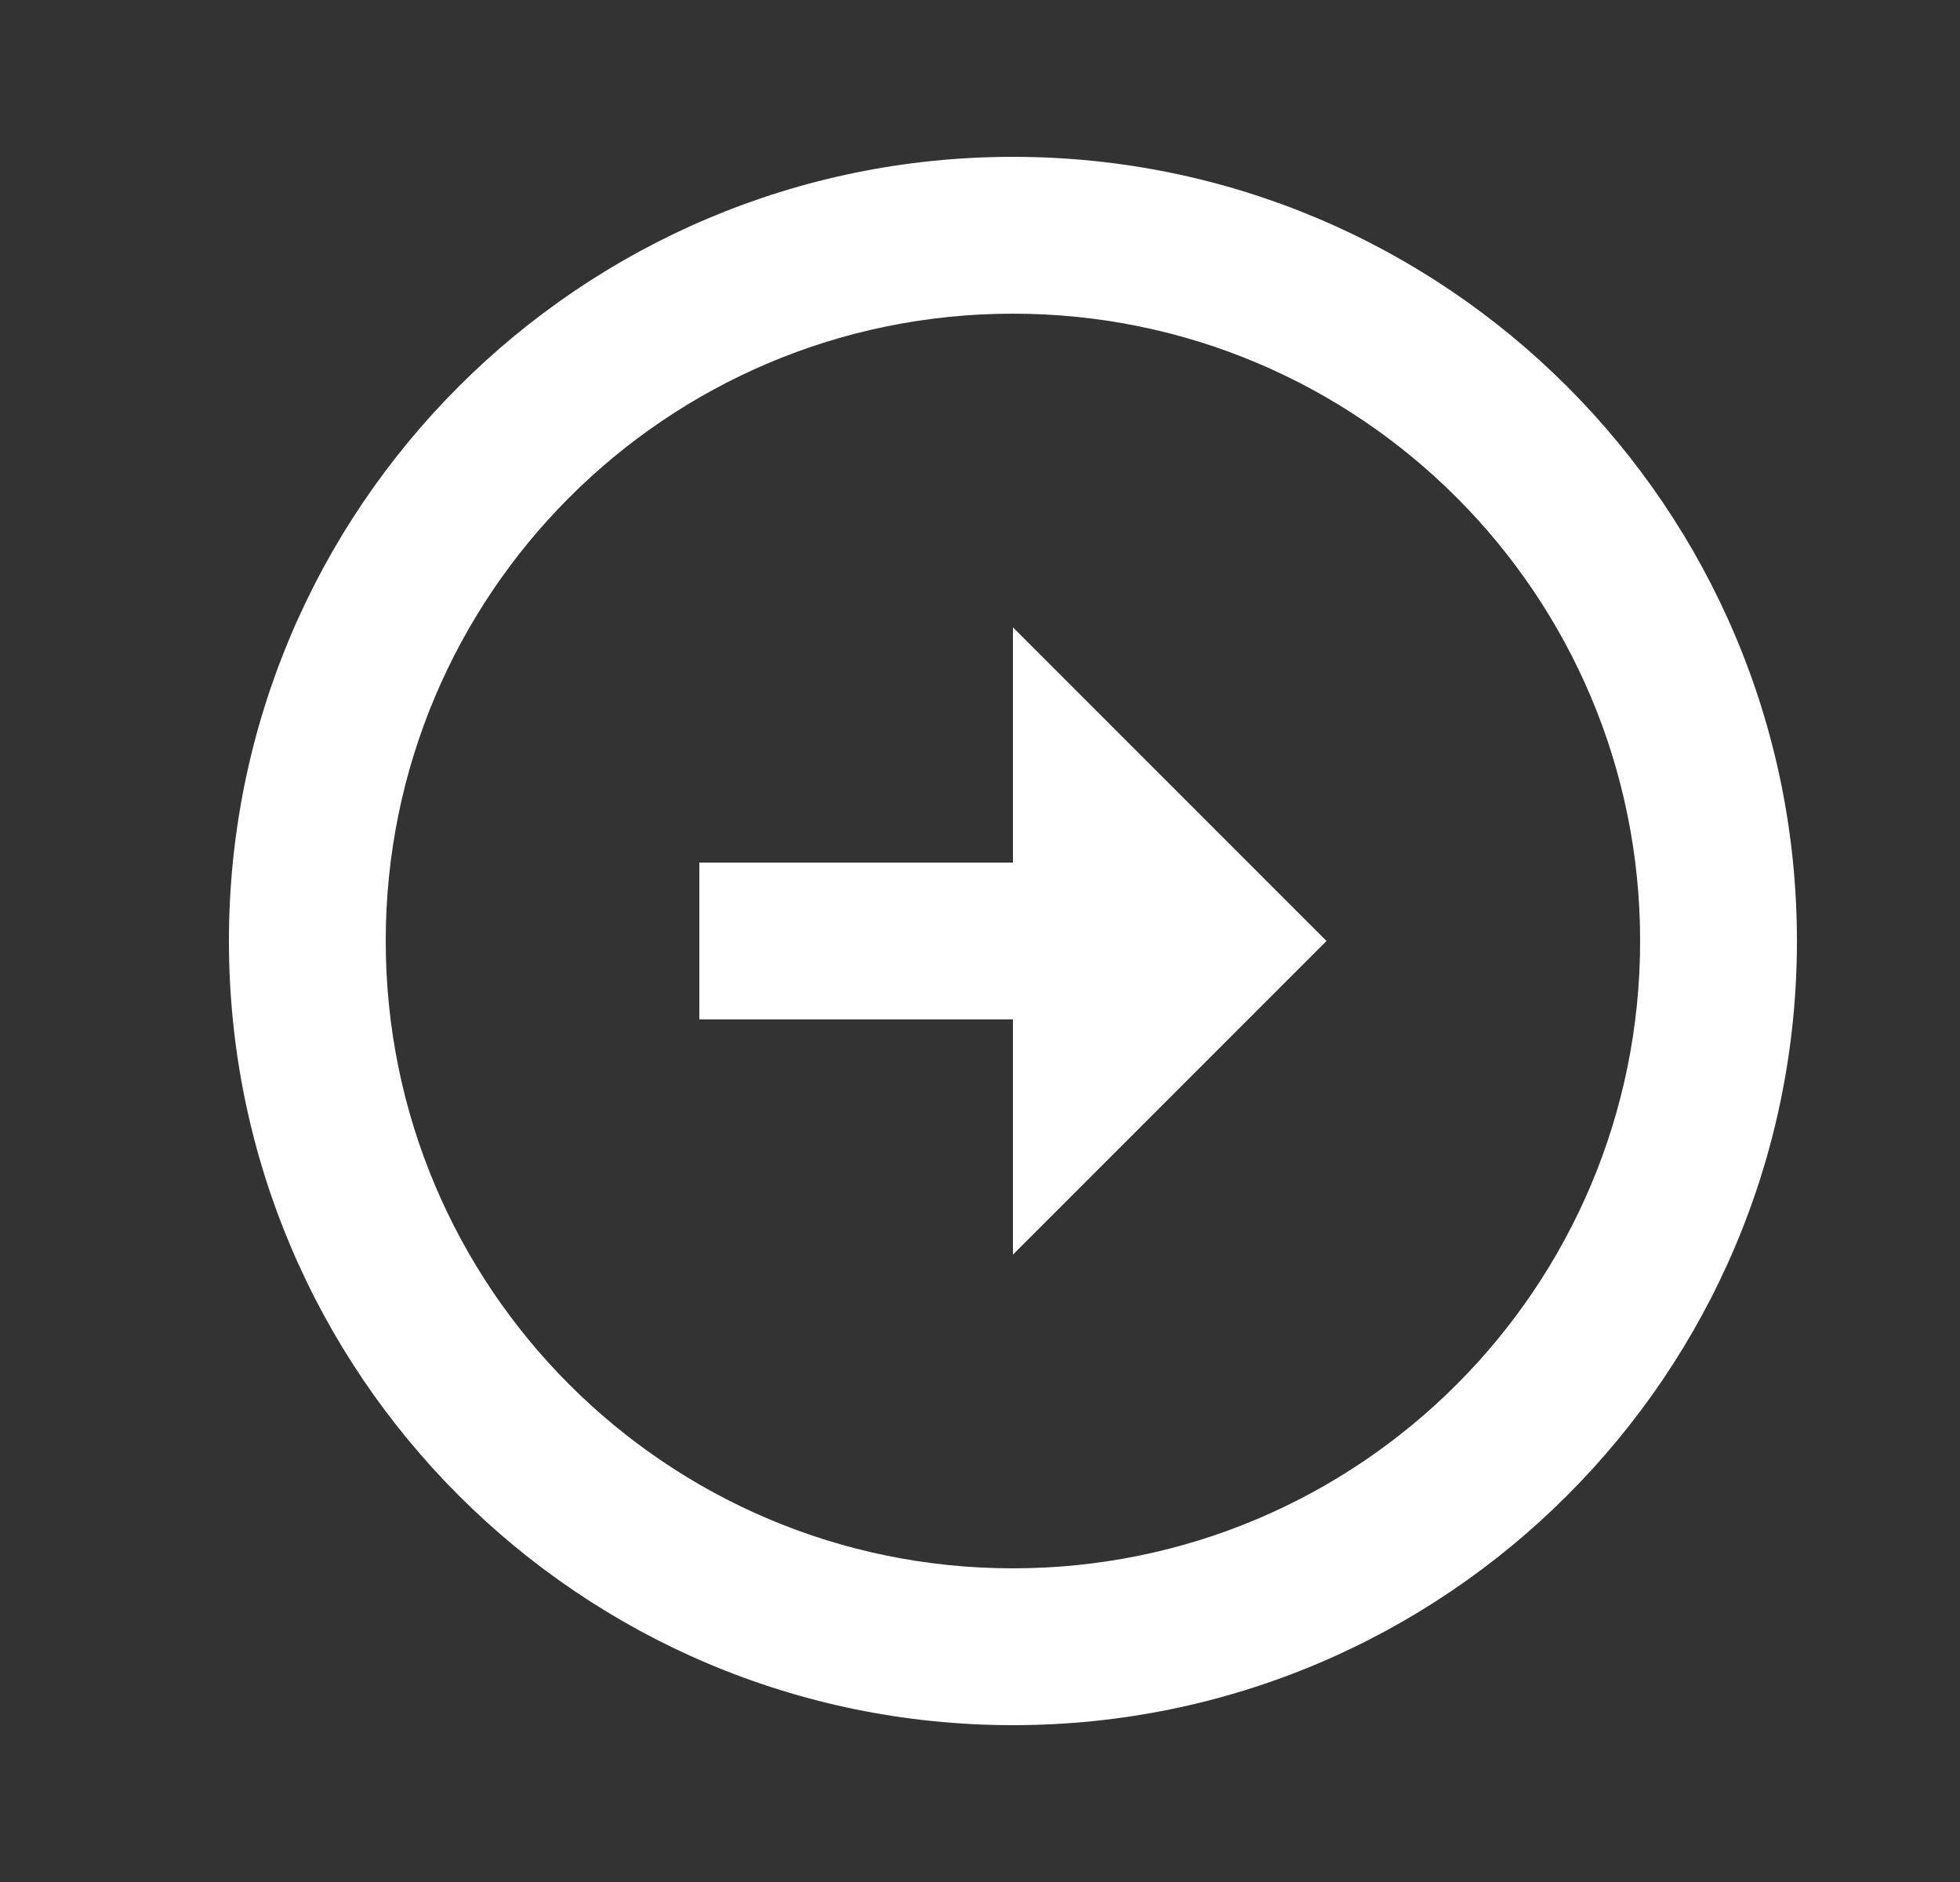 <svg width="25" height="24" viewBox="0 0 25 24" fill="none" xmlns="http://www.w3.org/2000/svg">
<rect x="0" y="0" width="25" height="24" fill="#333333" stroke="none"/>
<g clip-path="url(#clip0_7221_5130)">
<g clip-path="url(#clip1_7221_5130)">
<path d="M12.92 11V8L16.92 12L12.92 16V13H8.92V11H12.92ZM12.92 2C18.44 2 22.92 6.48 22.92 12C22.92 17.52 18.44 22 12.92 22C7.4 22 2.92 17.52 2.92 12C2.92 6.48 7.4 2 12.92 2ZM12.92 20C17.34 20 20.92 16.42 20.92 12C20.92 7.58 17.34 4 12.92 4C8.5 4 4.92 7.58 4.92 12C4.92 16.42 8.5 20 12.92 20Z" fill="white"/>
</g>
</g>
<defs>
<clipPath id="clip0_7221_5130">
<rect width="24" height="24" fill="white" transform="translate(0.92)"/>
</clipPath>
<clipPath id="clip1_7221_5130">
<rect width="24" height="24" fill="white" transform="translate(0.92)"/>
</clipPath>
</defs>
</svg>
